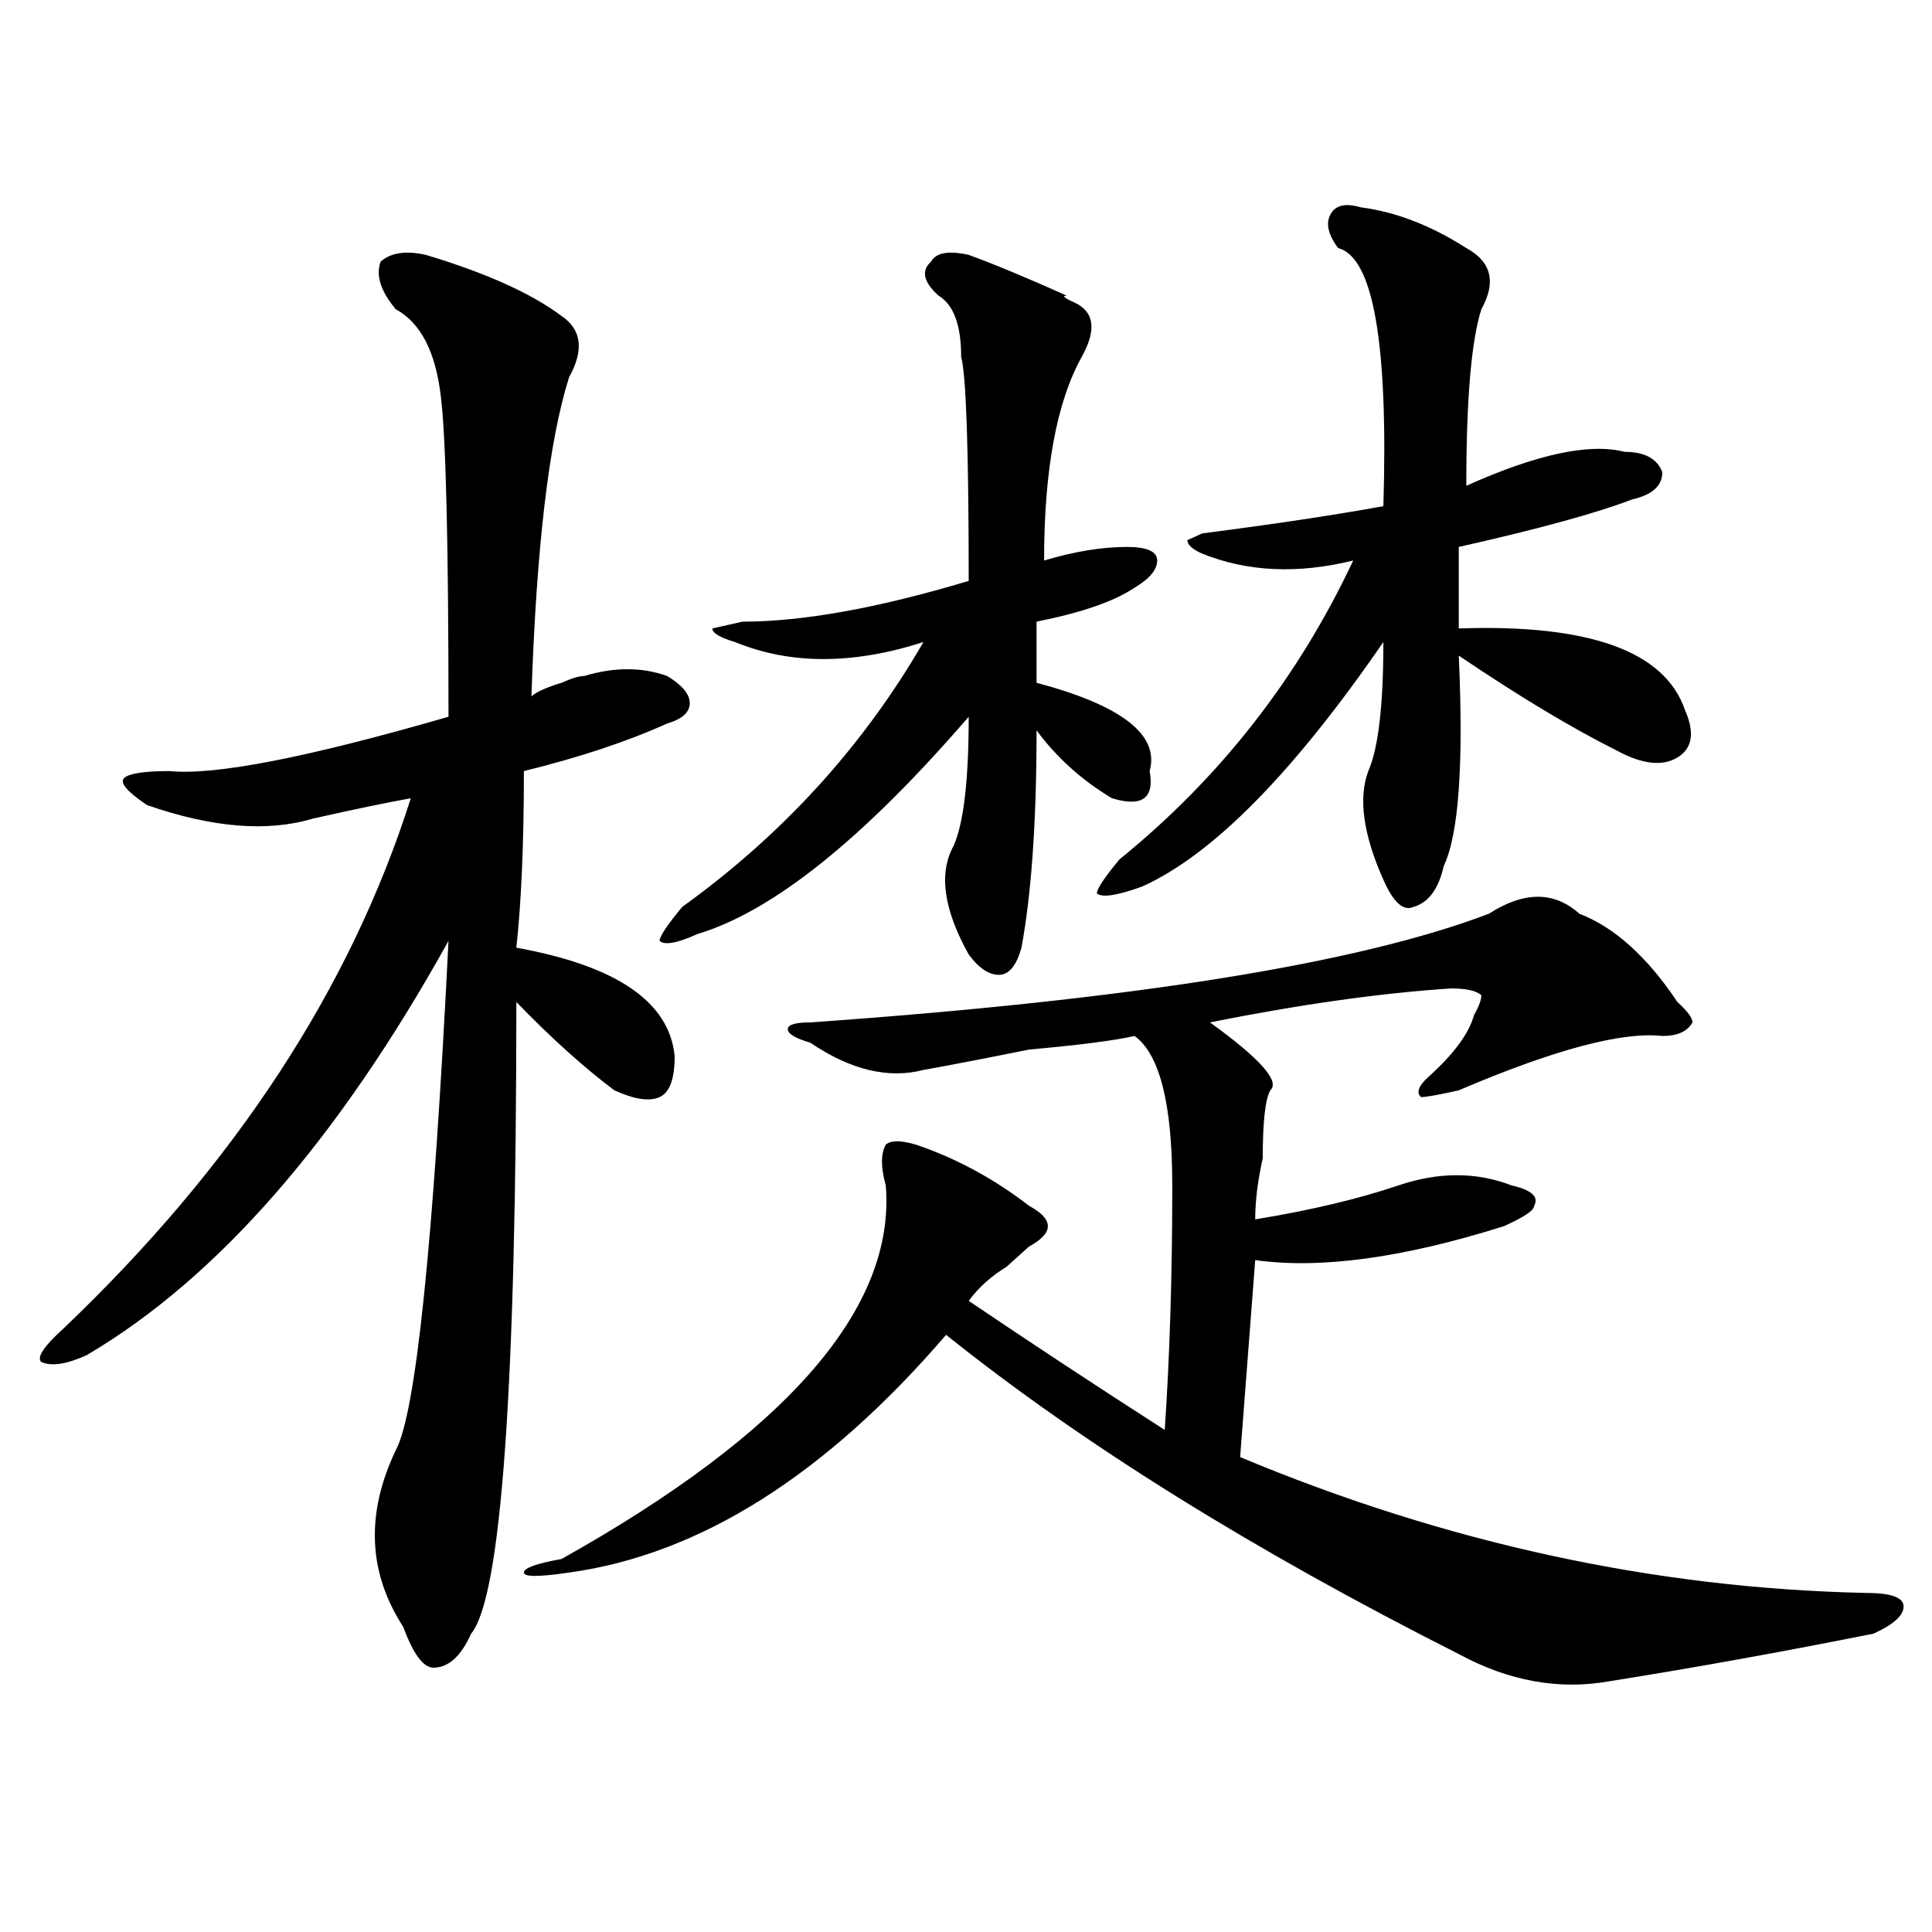 <?xml version="1.0" encoding="utf-8"?>
<!-- Generator: Adobe Illustrator 16.0.0, SVG Export Plug-In . SVG Version: 6.00 Build 0)  -->
<!DOCTYPE svg PUBLIC "-//W3C//DTD SVG 1.1//EN" "http://www.w3.org/Graphics/SVG/1.1/DTD/svg11.dtd">
<svg version="1.1" id="图层_1" xmlns="http://www.w3.org/2000/svg" xmlns:xlink="http://www.w3.org/1999/xlink" x="0px" y="0px"
	 width="1000px" height="1000px" viewBox="0 0 1000 1000" enable-background="new 0 0 1000 1000" xml:space="preserve">
<path d="M220.434,131.922c31.219,9.394,54.633,19.94,70.242,31.641c10.366,7.031,11.707,17.578,3.902,31.641
	c-10.427,32.849-16.95,87.891-19.512,165.234c2.562-2.308,7.805-4.669,15.609-7.031c5.183-2.308,9.085-3.516,11.707-3.516
	c15.609-4.669,29.878-4.669,42.926,0c7.805,4.724,11.707,9.394,11.707,14.063c0,4.724-3.902,8.239-11.707,10.547
	c-20.853,9.394-45.548,17.578-74.145,24.609c0,37.519-1.341,68.005-3.902,91.406c52.011,9.394,79.327,28.125,81.949,56.25
	c0,11.755-2.622,18.786-7.805,21.094c-5.243,2.362-13.048,1.208-23.414-3.516c-15.609-11.7-32.56-26.917-50.73-45.703
	c0,199.237-7.805,308.166-23.414,326.953c-5.243,11.7-11.707,17.578-19.512,17.578c-5.243,0-10.427-7.031-15.609-21.094
	c-18.231-28.125-19.512-58.558-3.902-91.406C215.19,731.94,224.336,644.05,232.141,487
	C174.886,590.161,112.448,661.628,44.828,701.453c-10.427,4.724-18.231,5.878-23.414,3.516c-2.622-2.308,1.28-8.185,11.707-17.578
	c88.413-84.375,148.289-175.781,179.508-274.219c-13.048,2.362-29.938,5.878-50.73,10.547c-23.414,7.031-52.071,4.724-85.852-7.031
	c-10.427-7.031-14.329-11.7-11.707-14.063c2.562-2.308,10.366-3.516,23.414-3.516c23.414,2.362,71.522-7.031,144.387-28.125
	c0-89.044-1.341-144.141-3.902-165.234c-2.622-23.401-10.427-38.672-23.414-45.703c-7.805-9.339-10.427-17.578-7.805-24.609
	C202.202,130.769,210.007,129.614,220.434,131.922z M817.492,472.938c18.171,7.031,35.121,22.302,50.73,45.703
	c5.183,4.724,7.805,8.239,7.805,10.547c-2.622,4.724-7.805,7.031-15.609,7.031c-20.853-2.308-55.974,7.031-105.363,28.125
	c-10.427,2.362-16.95,3.516-19.512,3.516c-2.622-2.308-1.341-5.823,3.902-10.547c12.987-11.7,20.792-22.247,23.414-31.641
	c2.562-4.669,3.902-8.185,3.902-10.547c-2.622-2.308-7.805-3.516-15.609-3.516c-36.462,2.362-78.047,8.239-124.875,17.578
	c25.976,18.786,36.401,30.487,31.219,35.156c-2.622,4.724-3.902,16.425-3.902,35.156c-2.622,11.755-3.902,22.302-3.902,31.641
	c28.597-4.669,53.292-10.547,74.145-17.578c20.792-7.031,40.304-7.031,58.535,0c10.366,2.362,14.269,5.878,11.707,10.547
	c0,2.362-5.243,5.878-15.609,10.547c-52.071,16.425-94.997,22.302-128.777,17.578l-7.805,101.953
	c106.644,44.55,214.629,67.95,323.895,70.313c12.987,0,19.512,2.307,19.512,7.031c0,4.669-5.243,9.338-15.609,14.063
	c-46.828,9.338-92.376,17.578-136.582,24.609c-26.036,4.669-52.071,0-78.047-14.063
	c-106.704-53.888-195.117-108.984-265.359-165.234c-62.438,72.675-127.497,113.708-195.117,123.047
	c-15.609,2.307-23.414,2.307-23.414,0c0-2.362,6.464-4.669,19.512-7.031c117.07-65.589,172.983-130.078,167.801-193.359
	c-2.622-9.339-2.622-16.37,0-21.094c2.562-2.308,7.805-2.308,15.609,0c20.792,7.031,40.304,17.578,58.535,31.641
	c12.987,7.031,12.987,14.063,0,21.094c-2.622,2.362-6.524,5.878-11.707,10.547c-7.805,4.724-14.329,10.547-19.512,17.578
	c31.219,21.094,64.999,43.396,101.461,66.797c2.562-37.464,3.902-79.651,3.902-126.563c0-42.188-6.524-67.95-19.512-77.344
	c-10.427,2.362-28.657,4.724-54.633,7.031c-23.414,4.724-41.646,8.239-54.633,10.547c-18.231,4.724-37.743,0-58.535-14.063
	c-7.805-2.308-11.707-4.669-11.707-7.031c0-2.308,3.902-3.516,11.707-3.516c166.46-11.7,283.53-30.433,351.211-56.25
	C788.835,461.237,804.444,461.237,817.492,472.938z M501.402,131.922c12.987,4.724,29.878,11.755,50.73,21.094
	c-2.622,0-1.341,1.208,3.902,3.516c10.366,4.724,11.707,14.063,3.902,28.125c-13.048,23.456-19.512,58.612-19.512,105.469
	c15.609-4.669,29.878-7.031,42.926-7.031c10.366,0,15.609,2.362,15.609,7.031c0,4.724-3.902,9.394-11.707,14.063
	c-10.427,7.031-27.316,12.909-50.73,17.578c0,9.394,0,19.94,0,31.641c44.206,11.755,63.718,26.972,58.535,45.703
	c2.562,14.063-3.902,18.786-19.512,14.063c-15.609-9.339-28.657-21.094-39.023-35.156c0,46.911-2.622,84.375-7.805,112.5
	c-2.622,9.394-6.524,14.063-11.707,14.063c-5.243,0-10.427-3.516-15.609-10.547c-13.048-23.401-15.609-42.188-7.805-56.25
	c5.183-11.7,7.805-33.948,7.805-66.797c-54.633,63.281-101.461,100.8-140.484,112.5c-10.427,4.724-16.95,5.878-19.512,3.516
	c0-2.308,3.902-8.185,11.707-17.578c52.011-37.464,93.656-83.167,124.875-137.109c-36.462,11.755-68.962,11.755-97.559,0
	c-7.805-2.308-11.707-4.669-11.707-7.031l15.609-3.516c31.219,0,70.242-7.031,117.07-21.094c0-67.95-1.341-106.622-3.902-116.016
	c0-16.37-3.902-26.917-11.707-31.641c-7.805-7.031-9.146-12.854-3.902-17.578C484.452,130.769,490.976,129.614,501.402,131.922z
	 M704.324,107.313c18.171,2.362,36.401,9.394,54.633,21.094c12.987,7.031,15.609,17.578,7.805,31.641
	c-5.243,16.425-7.805,46.911-7.805,91.406c36.401-16.37,63.718-22.247,81.949-17.578c10.366,0,16.89,3.516,19.512,10.547
	c0,7.031-5.243,11.755-15.609,14.063c-18.231,7.031-48.169,15.271-89.754,24.609c0,16.425,0,30.487,0,42.188
	c67.62-2.308,106.644,11.755,117.07,42.188c5.183,11.755,3.902,19.94-3.902,24.609c-7.805,4.724-18.231,3.516-31.219-3.516
	c-23.414-11.7-50.73-28.125-81.949-49.219c2.562,56.25,0,92.614-7.805,108.984c-2.622,11.755-7.805,18.786-15.609,21.094
	c-5.243,2.362-10.427-2.308-15.609-14.063c-10.427-23.401-13.048-42.188-7.805-56.25c5.183-11.7,7.805-33.948,7.805-66.797
	c-46.828,68.005-88.474,110.192-124.875,126.563c-13.048,4.724-20.853,5.878-23.414,3.516c0-2.308,3.902-8.185,11.707-17.578
	c52.011-42.188,92.315-93.714,120.973-154.688c-28.657,7.031-54.633,5.878-78.047-3.516c-5.243-2.308-7.805-4.669-7.805-7.031
	l7.805-3.516c36.401-4.669,67.62-9.339,93.656-14.063c2.562-84.375-5.243-128.87-23.414-133.594
	c-5.243-7.031-6.524-12.854-3.902-17.578C691.276,106.159,696.52,105.005,704.324,107.313z"/>
</svg>
